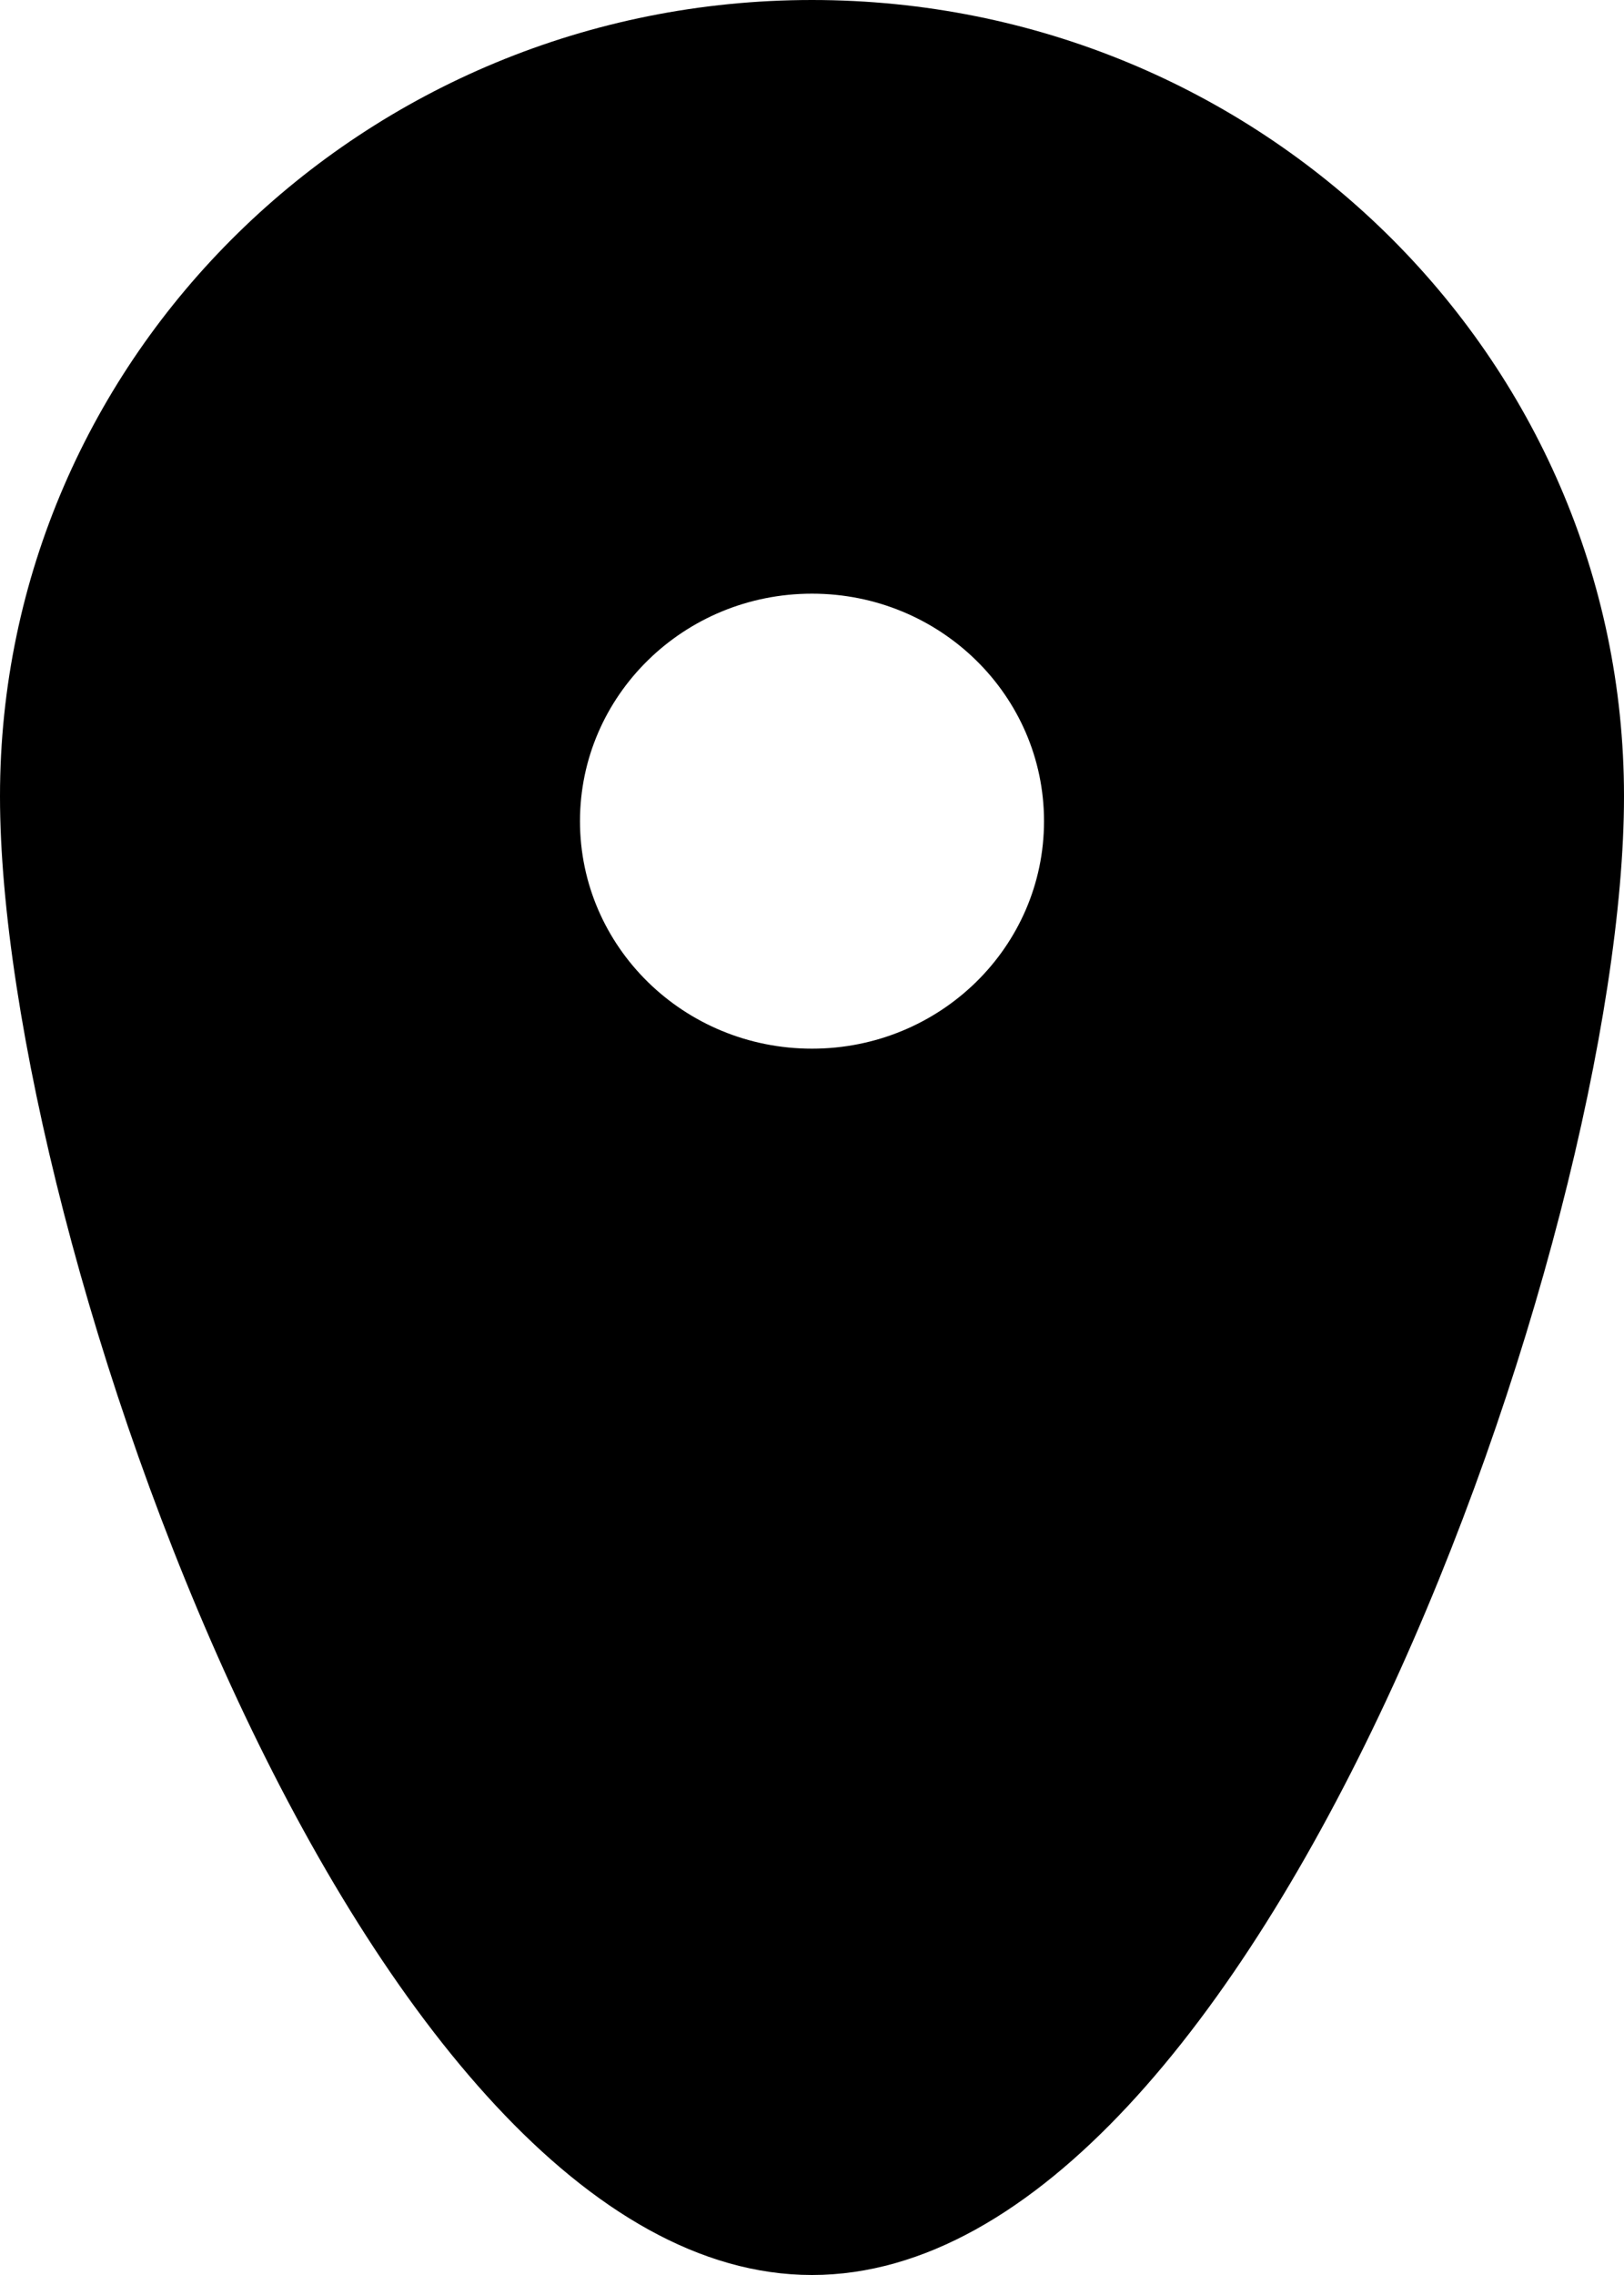 <svg width="30" height="42" viewBox="0 0 30 42" fill="none" xmlns="http://www.w3.org/2000/svg">
<path fill-rule="evenodd" clip-rule="evenodd" d="M15 19.36C12.632 19.36 10.714 17.481 10.714 15.16C10.714 12.84 12.632 10.96 15 10.96C17.368 10.96 19.286 12.84 19.286 15.16C19.286 17.481 17.368 19.36 15 19.36ZM15 0C6.716 0 0 6.581 0 14.7C0 22.819 6.716 42 15 42C23.284 42 30 22.819 30 14.7C30 6.581 23.284 0 15 0Z" fill="black"/>
</svg>
